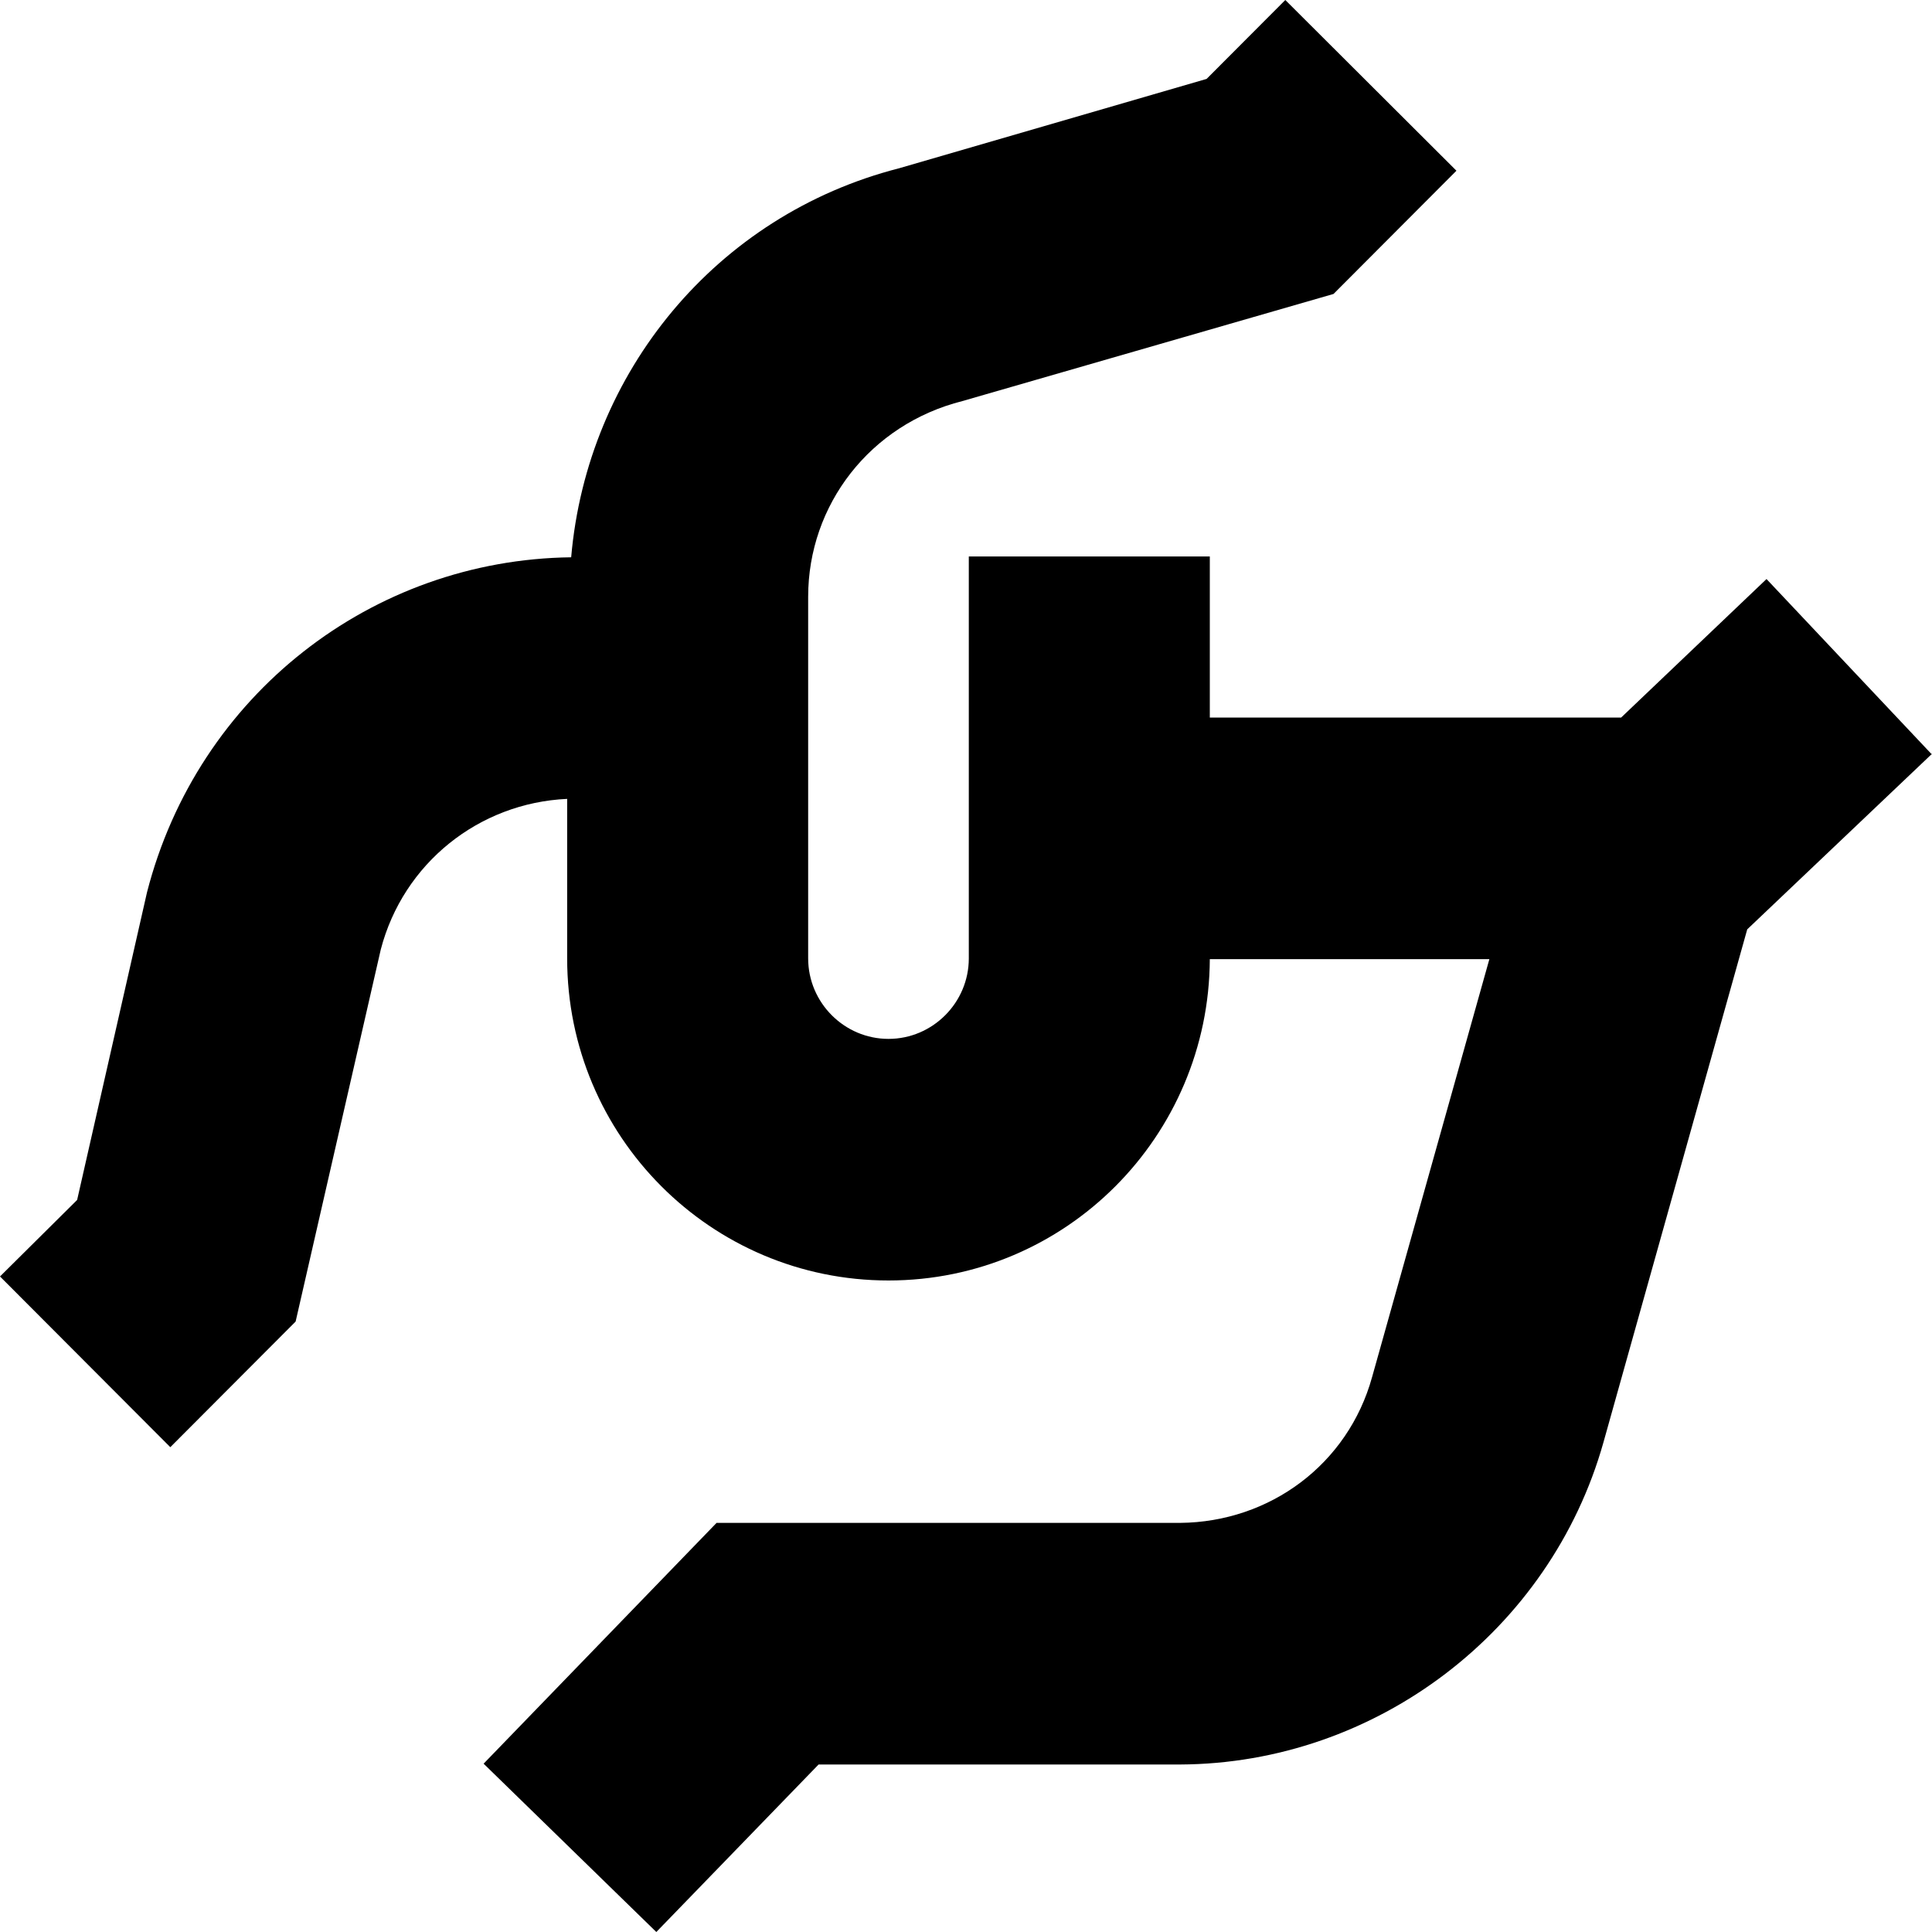 <?xml version="1.0" encoding="UTF-8"?> <svg xmlns="http://www.w3.org/2000/svg" width="66" height="66" viewBox="0 0 66 66" fill="none"><path d="M66 25.778L60.347 19.781L55.38 24.513H41.329V19.01H33.096V32.739C33.096 34.252 31.861 35.49 30.352 35.49C28.842 35.49 27.608 34.252 27.608 32.739V20.386C27.608 17.25 29.721 14.498 32.877 13.701L45.555 10.042L49.754 5.832L43.908 0L41.219 2.696L30.709 5.75C24.479 7.346 20.061 12.71 19.512 19.038C12.706 19.12 6.751 23.742 5.022 30.483L2.635 40.992L0 43.606L5.818 49.438L10.099 45.146L13.008 32.436C13.776 29.492 16.356 27.429 19.375 27.291V32.739C19.375 38.819 24.287 43.743 30.352 43.743C36.417 43.743 41.301 38.819 41.329 32.766H50.879L46.872 47.045C46.049 50.016 43.387 51.997 40.313 52.024H24.479L16.521 60.25L22.421 66L27.964 60.278H40.313C47.01 60.25 52.965 55.711 54.776 49.273L59.688 31.748L66 25.751V25.778Z" fill="black"></path></svg> 